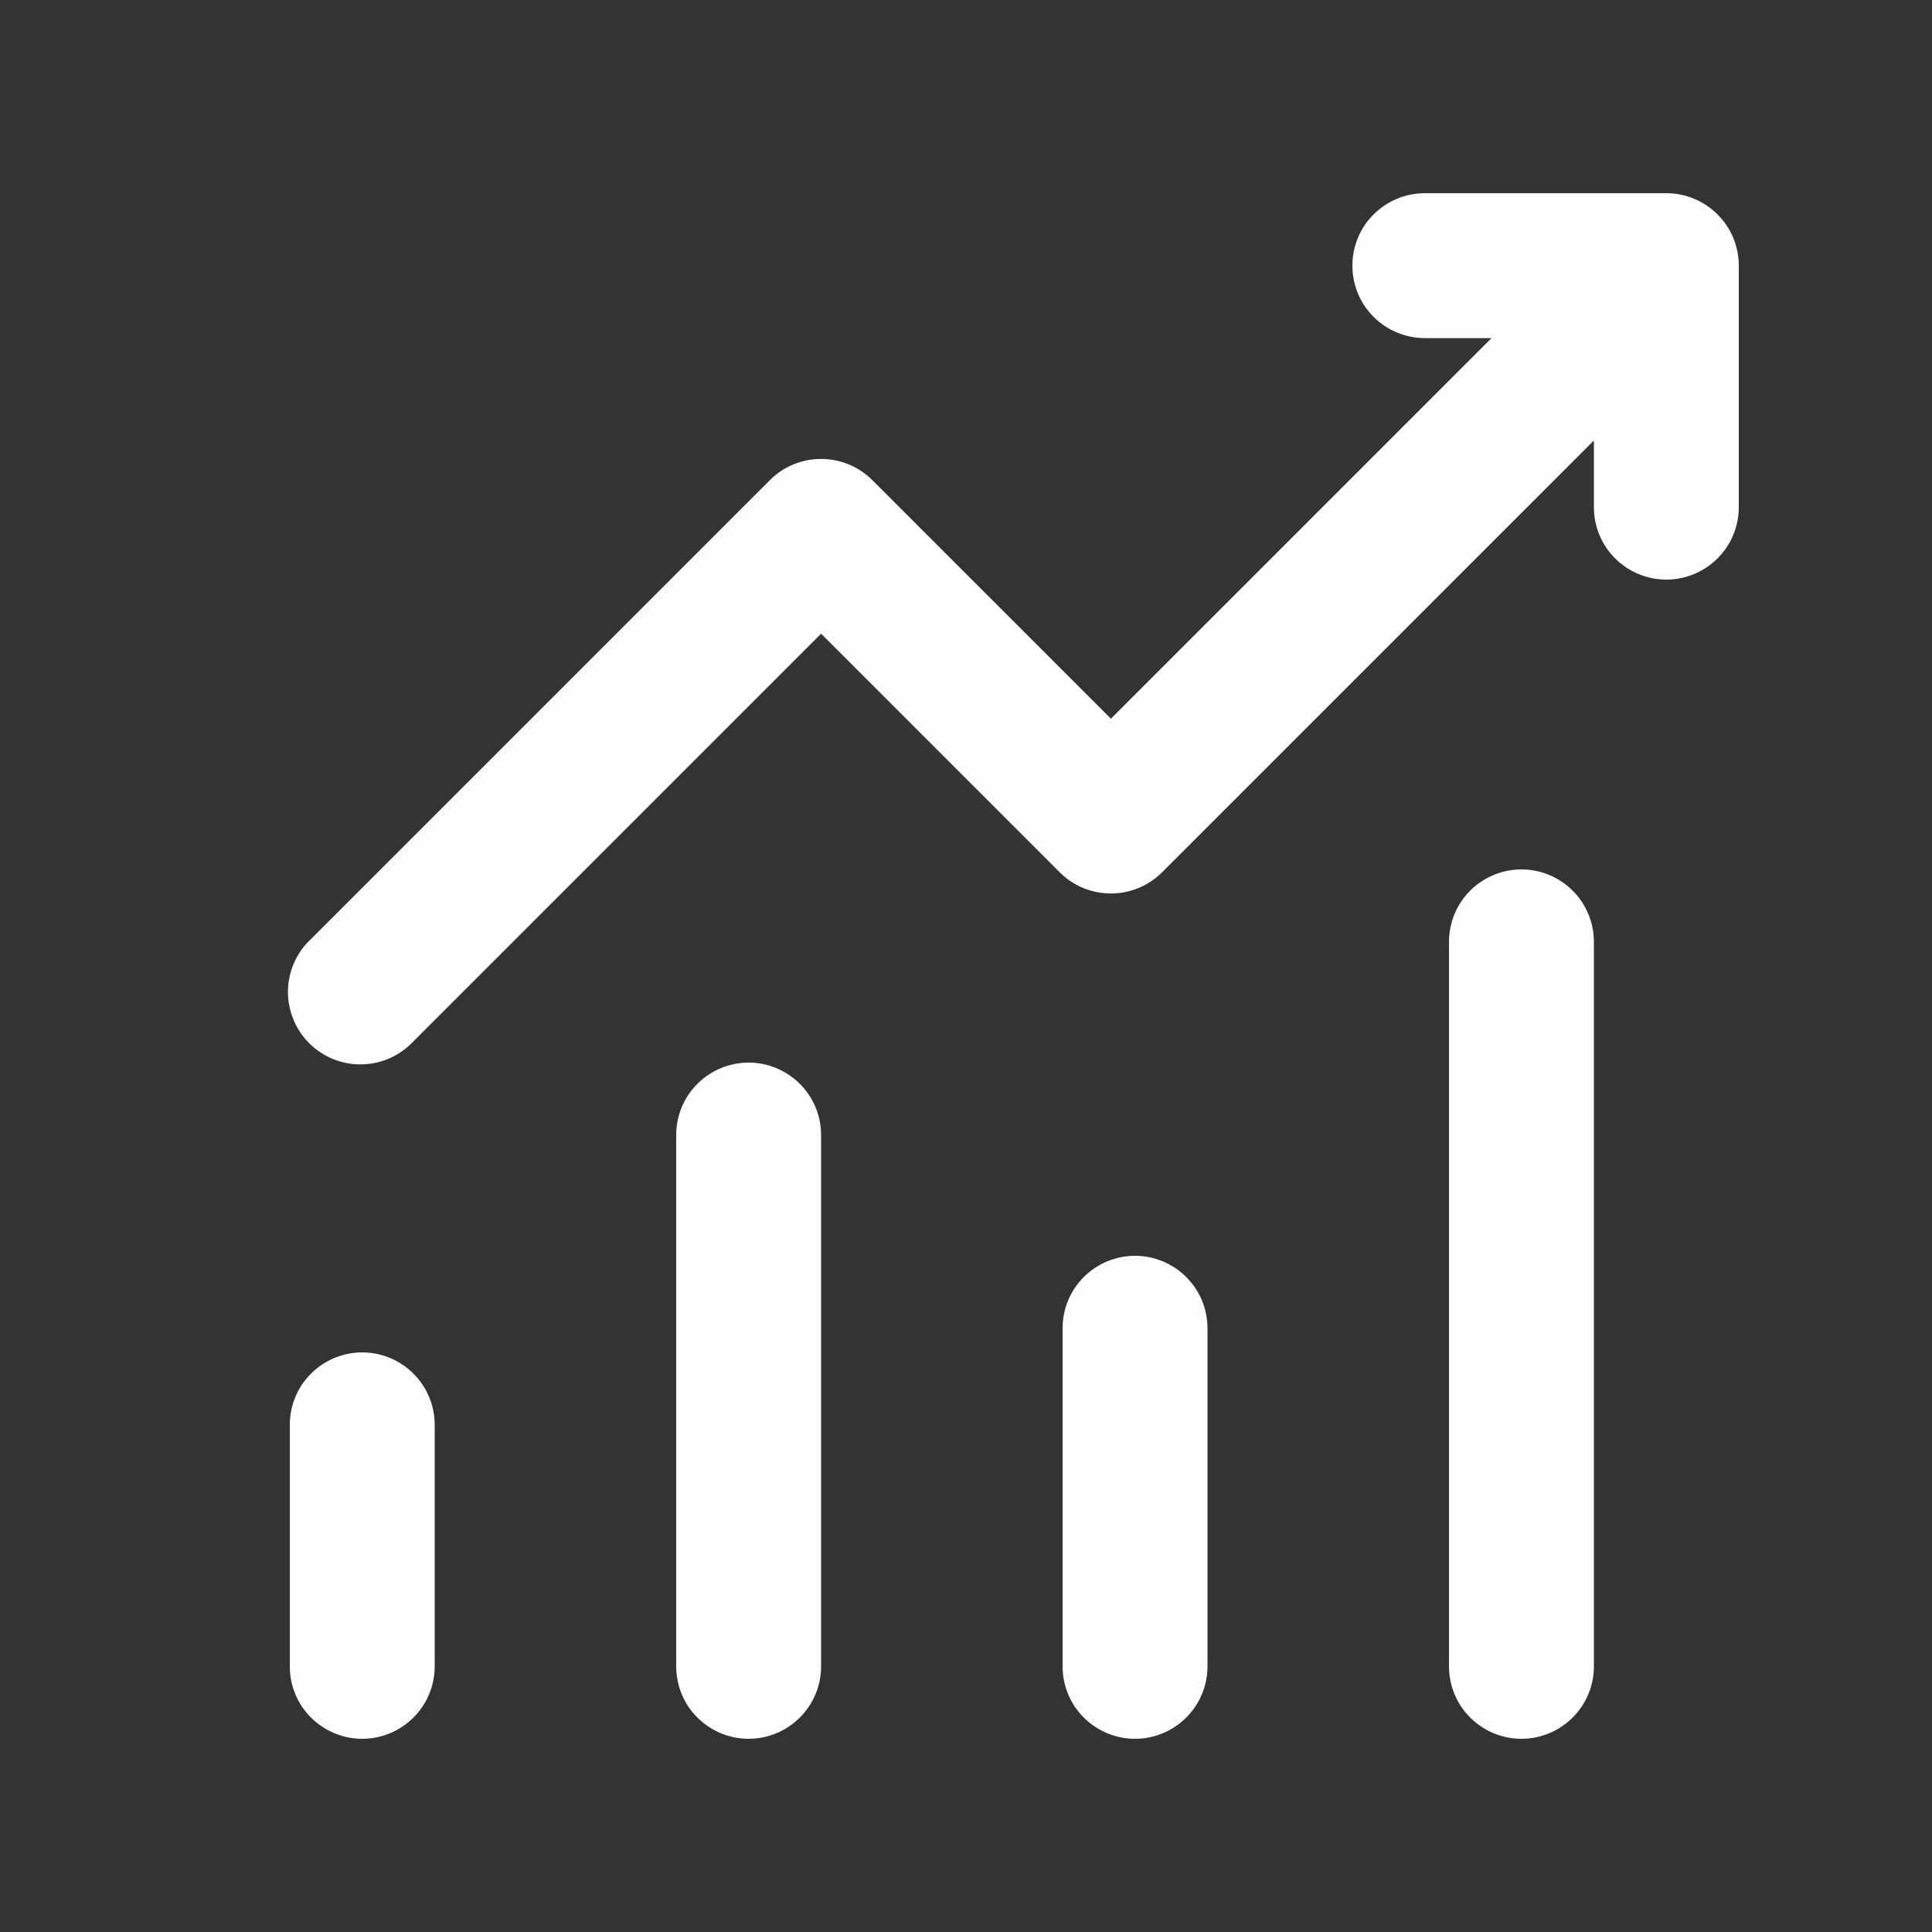<svg width="24" height="24" viewBox="0 0 24 24" fill="none" xmlns="http://www.w3.org/2000/svg">
<rect x="0" y="0" width="24" height="24" fill="#333333" stroke="none"/>
<path d="M16.8 3.3C16.8 3.061 16.894 2.832 17.063 2.664C17.232 2.495 17.461 2.4 17.7 2.4H20.7C20.938 2.4 21.167 2.495 21.336 2.664C21.505 2.832 21.6 3.061 21.6 3.3V6.3C21.6 6.539 21.505 6.768 21.336 6.936C21.167 7.105 20.938 7.2 20.7 7.2C20.461 7.2 20.232 7.105 20.063 6.936C19.894 6.768 19.8 6.539 19.8 6.3V5.472L14.436 10.836C14.267 11.005 14.038 11.099 13.8 11.099C13.561 11.099 13.332 11.005 13.164 10.836L10.2 7.872L5.136 12.936C5.053 13.024 4.954 13.095 4.843 13.145C4.733 13.194 4.614 13.22 4.493 13.222C4.372 13.225 4.252 13.202 4.14 13.157C4.028 13.112 3.926 13.044 3.841 12.959C3.755 12.873 3.688 12.772 3.643 12.659C3.597 12.547 3.575 12.427 3.577 12.307C3.579 12.186 3.606 12.067 3.655 11.956C3.704 11.846 3.775 11.746 3.864 11.664L9.564 5.964C9.732 5.795 9.961 5.701 10.2 5.701C10.438 5.701 10.667 5.795 10.836 5.964L13.8 8.928L18.528 4.2H17.7C17.461 4.2 17.232 4.105 17.063 3.936C16.894 3.768 16.8 3.539 16.8 3.3ZM4.5 16.8C4.738 16.8 4.967 16.895 5.136 17.064C5.305 17.232 5.4 17.461 5.4 17.7V20.7C5.4 20.939 5.305 21.168 5.136 21.336C4.967 21.505 4.738 21.6 4.5 21.6C4.261 21.6 4.032 21.505 3.863 21.336C3.694 21.168 3.6 20.939 3.6 20.7V17.7C3.6 17.461 3.694 17.232 3.863 17.064C4.032 16.895 4.261 16.8 4.5 16.8ZM10.2 14.1C10.2 13.861 10.105 13.632 9.936 13.464C9.767 13.295 9.538 13.2 9.3 13.2C9.061 13.2 8.832 13.295 8.663 13.464C8.494 13.632 8.4 13.861 8.4 14.1V20.7C8.4 20.939 8.494 21.168 8.663 21.336C8.832 21.505 9.061 21.6 9.3 21.6C9.538 21.6 9.767 21.505 9.936 21.336C10.105 21.168 10.2 20.939 10.2 20.7V14.1ZM14.1 15.6C14.338 15.6 14.567 15.695 14.736 15.864C14.905 16.032 15 16.261 15 16.5V20.7C15 20.939 14.905 21.168 14.736 21.336C14.567 21.505 14.338 21.6 14.1 21.6C13.861 21.6 13.632 21.505 13.463 21.336C13.294 21.168 13.2 20.939 13.2 20.7V16.5C13.2 16.261 13.294 16.032 13.463 15.864C13.632 15.695 13.861 15.6 14.1 15.6ZM19.8 11.7C19.8 11.461 19.705 11.232 19.536 11.064C19.367 10.895 19.138 10.8 18.9 10.8C18.661 10.8 18.432 10.895 18.263 11.064C18.094 11.232 18 11.461 18 11.7V20.7C18 20.939 18.094 21.168 18.263 21.336C18.432 21.505 18.661 21.6 18.9 21.6C19.138 21.6 19.367 21.505 19.536 21.336C19.705 21.168 19.8 20.939 19.8 20.7V11.7Z" fill="#FBFDFF"/>
</svg>
